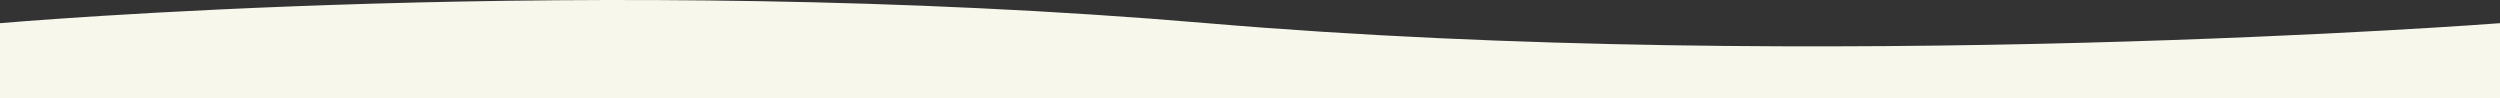 <svg xmlns="http://www.w3.org/2000/svg" width="1025.626" height="40.385" viewBox="0 0 1025.626 40.385">
  <rect x="0" y="0" width="1025.626" height="40.385" fill="#333333" stroke="none"/>
  <path id="footer_wave" d="M-4665.881-20206.559s243.758-21.4,495.173,0,530.453,0,530.453,0v30.871H-4665.881Z" transform="translate(4665.881 20216.072)" fill="#f7f7eb"/>
</svg>
